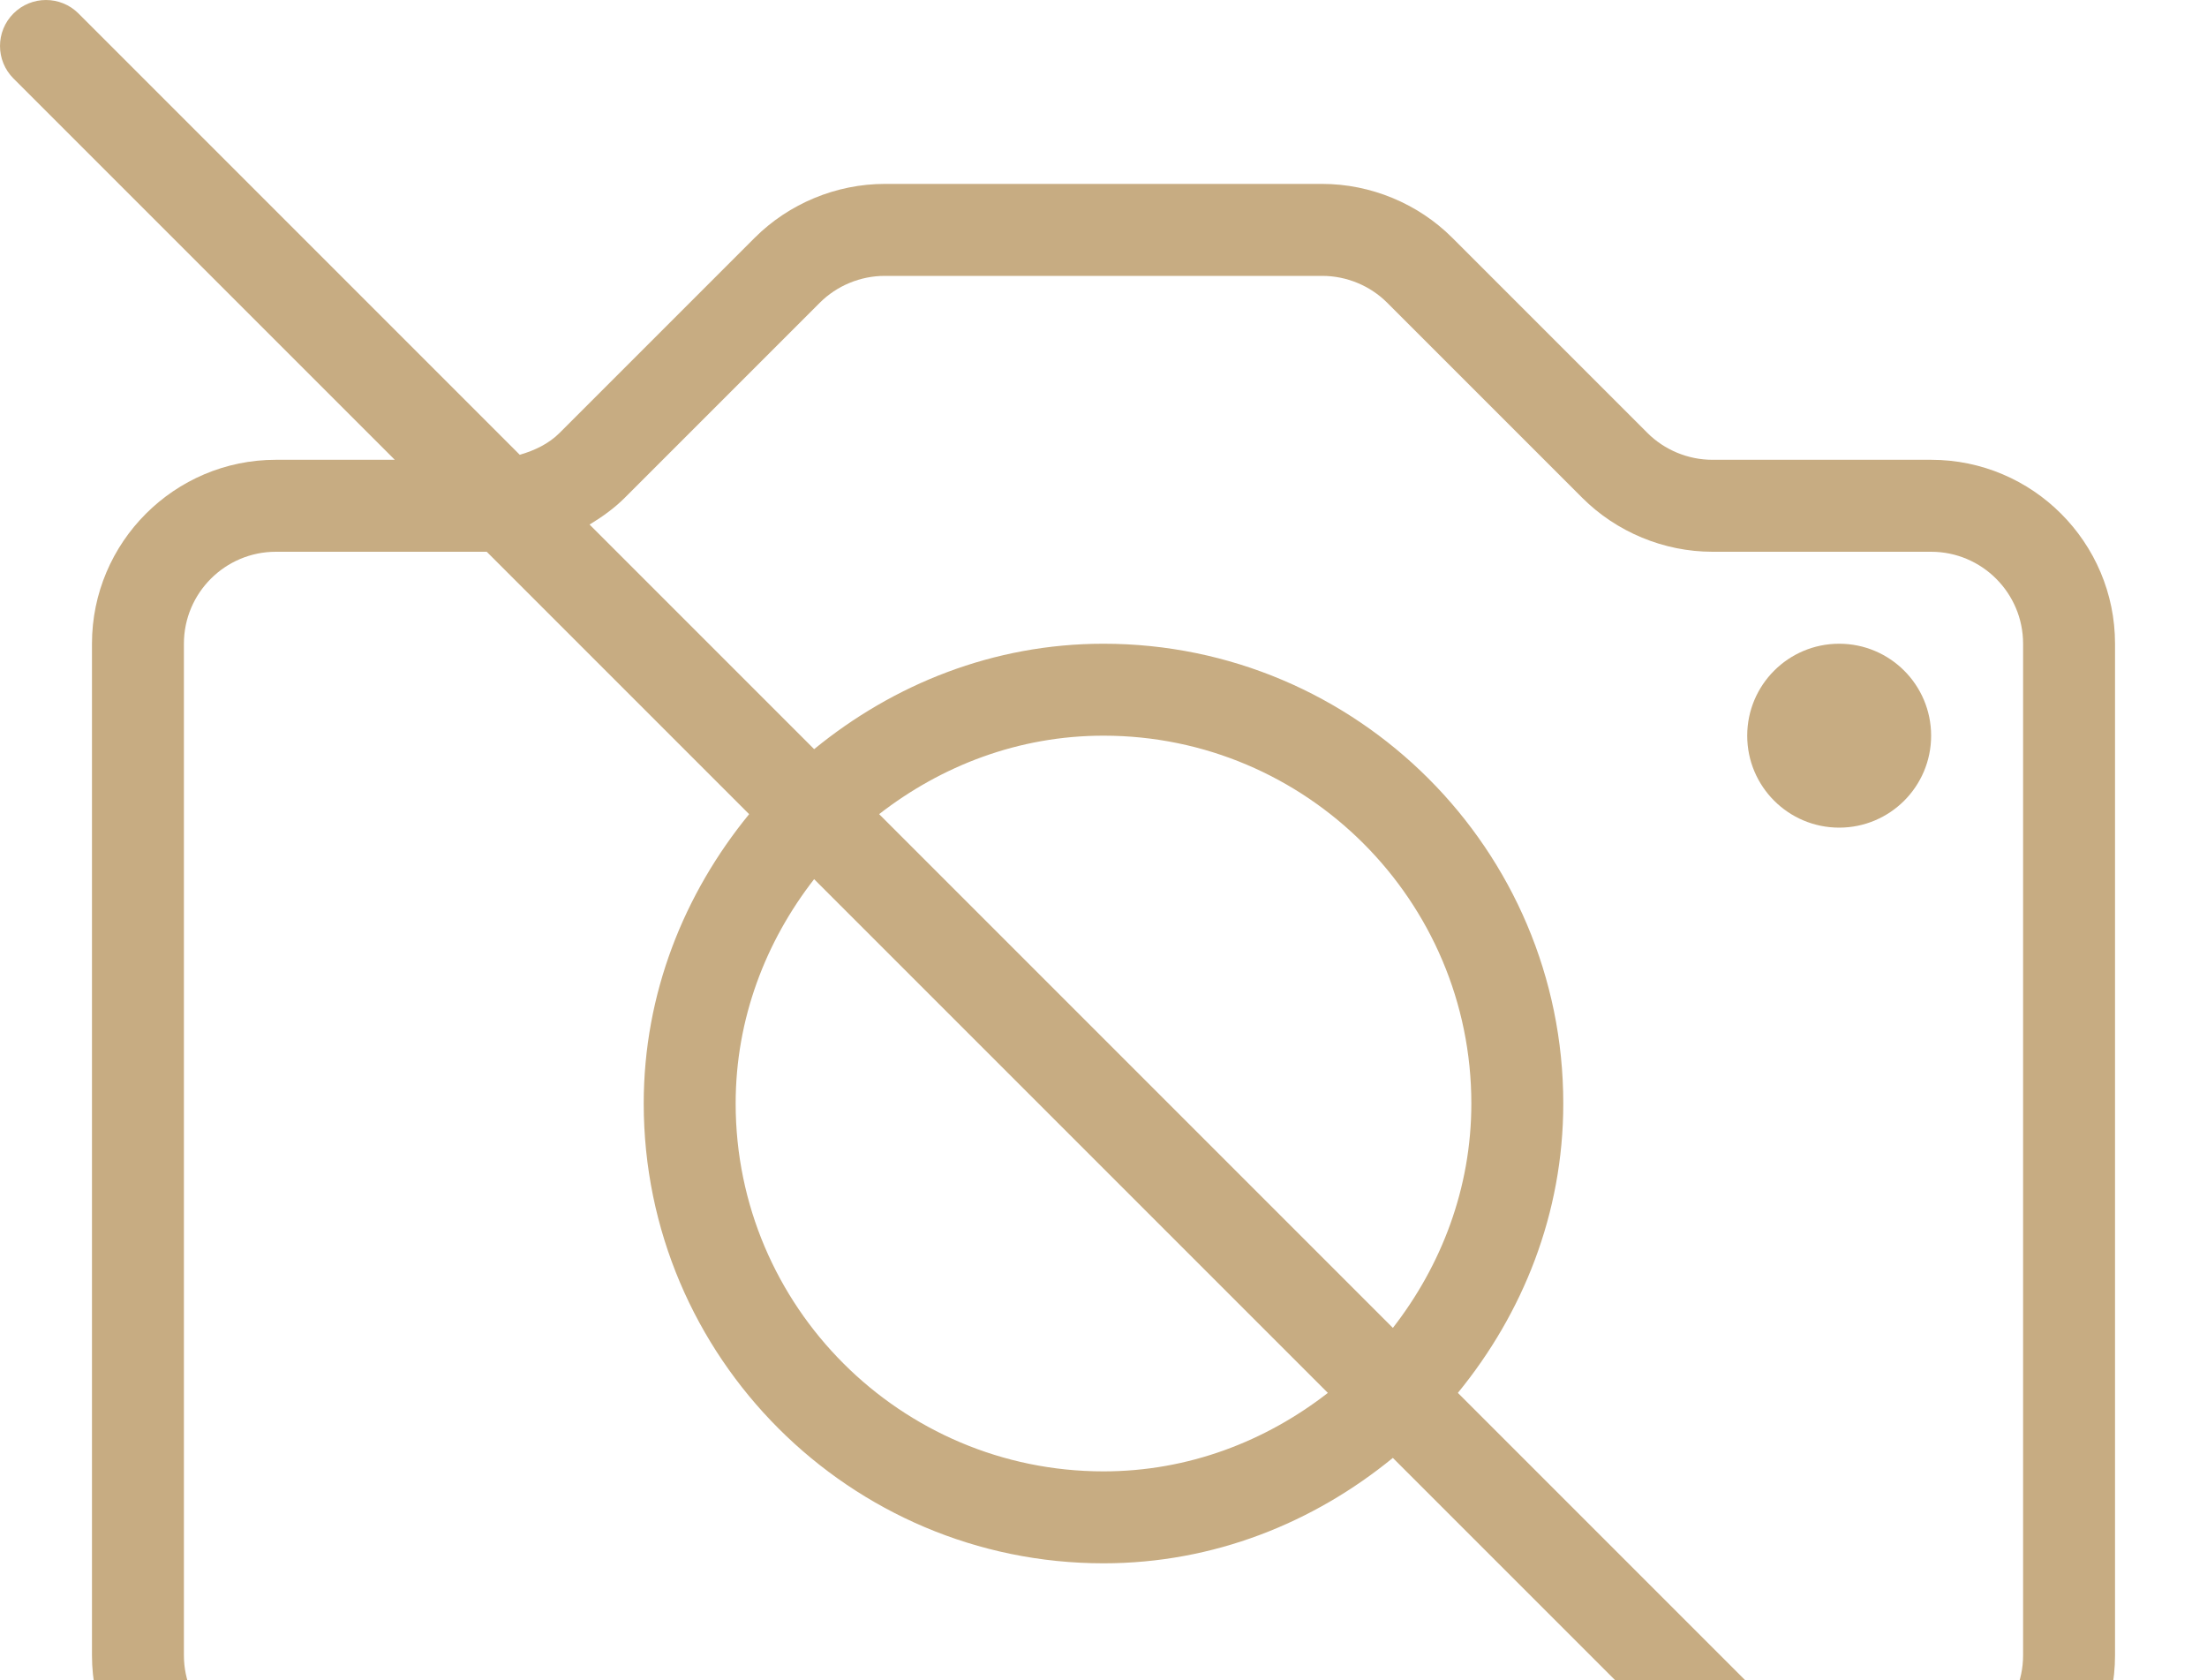 <?xml version="1.0" encoding="UTF-8"?> <svg xmlns="http://www.w3.org/2000/svg" width="67" height="51" viewBox="0 0 67 51" fill="none"> <path d="M66.591 64.617L57.807 55.833H58.625C61.704 55.833 64.208 53.328 64.208 50.25V19.542C64.208 16.464 61.704 13.958 58.625 13.958H51.984C51.249 13.958 50.529 13.661 50.01 13.14L44.089 7.219C43.05 6.18 41.611 5.583 40.141 5.583H26.859C25.39 5.583 23.95 6.18 22.911 7.219L16.99 13.14C16.656 13.475 16.229 13.675 15.779 13.806L2.383 0.409C1.837 -0.136 0.954 -0.136 0.409 0.409C-0.136 0.954 -0.136 1.838 0.409 2.383L11.985 13.958H8.375C5.296 13.958 2.792 16.464 2.792 19.542V50.25C2.792 53.328 5.296 55.833 8.375 55.833H53.859L64.617 66.591C64.89 66.864 65.247 67 65.604 67C65.961 67 66.318 66.864 66.591 66.591C67.136 66.046 67.136 65.162 66.591 64.617ZM8.375 53.042C6.836 53.042 5.583 51.79 5.583 50.25V19.542C5.583 18.001 6.836 16.75 8.375 16.75H14.776L22.742 24.716C20.773 27.123 19.542 30.155 19.542 33.5C19.542 41.196 25.804 47.458 33.5 47.458C36.845 47.458 39.877 46.227 42.284 44.258L51.068 53.042H8.375V53.042ZM40.311 42.285C38.42 43.755 36.075 44.667 33.5 44.667C27.343 44.667 22.333 39.659 22.333 33.5C22.333 30.925 23.245 28.58 24.715 26.689L40.311 42.285ZM26.689 24.715C28.58 23.245 30.925 22.333 33.5 22.333C39.657 22.333 44.667 27.341 44.667 33.5C44.667 36.075 43.755 38.42 42.285 40.311L26.689 24.715ZM44.258 42.284C46.227 39.877 47.458 36.845 47.458 33.5C47.458 25.804 41.196 19.542 33.5 19.542C30.155 19.542 27.123 20.773 24.716 22.742L17.898 15.924C18.28 15.693 18.645 15.432 18.964 15.114L24.885 9.193C25.404 8.672 26.124 8.375 26.859 8.375H40.141C40.876 8.375 41.596 8.672 42.115 9.193L48.036 15.114C49.075 16.153 50.514 16.75 51.984 16.75H58.625C60.164 16.75 61.417 18.001 61.417 19.541V50.25C61.417 51.79 60.164 53.042 58.625 53.042H55.016L44.258 42.284Z" fill="#C7AC82"></path> <path d="M55.834 25.125C57.375 25.125 58.625 23.875 58.625 22.334C58.625 20.792 57.375 19.542 55.834 19.542C54.292 19.542 53.042 20.792 53.042 22.334C53.042 23.875 54.292 25.125 55.834 25.125Z" fill="#C7AC82"></path> </svg> 
